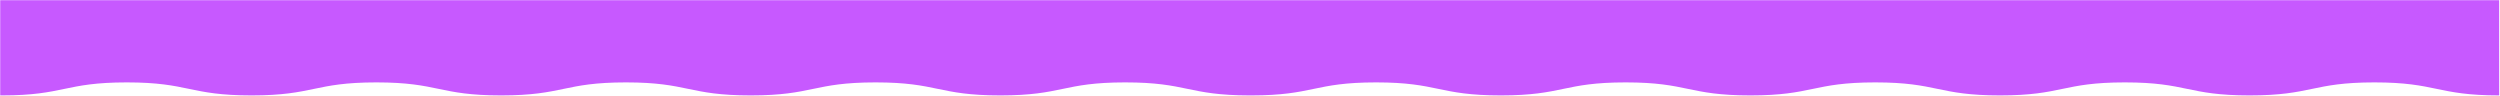 <?xml version="1.0" encoding="UTF-8"?>
<svg id="_レイヤー_1" data-name="レイヤー 1" xmlns="http://www.w3.org/2000/svg" version="1.1" viewBox="0 0 2400 92">
  <defs>
    <style>
      .cls-1 {
        fill: #c759ff;
        stroke-width: 0px;
      }
    </style>
  </defs>
  <path class="cls-1" d="M1200.2.2H.2v91.4h1.7c59.9,0,59.9-12.5,119.8-12.5s59.9,12.5,119.8,12.5,59.9-12.5,119.8-12.5,59.9,12.5,119.8,12.5,59.9-12.5,119.8-12.5,59.9,12.5,119.8,12.5,59.9-12.5,119.8-12.5,59.9,12.5,119.8,12.5,59.9-12.5,119.8-12.5,59.9,12.4,119.4,12.5h0s1.7,0,1.7,0c59.9,0,59.9-12.5,119.8-12.5s59.9,12.5,119.8,12.5,59.9-12.5,119.8-12.5,59.9,12.5,119.8,12.5,59.9-12.5,119.8-12.5,59.9,12.5,119.8,12.5,59.9-12.5,119.8-12.5,59.9,12.5,119.8,12.5,59.9-12.5,119.8-12.5,59.9,12.5,119.8,12.5V.2h-1199.5Z"/>
</svg>